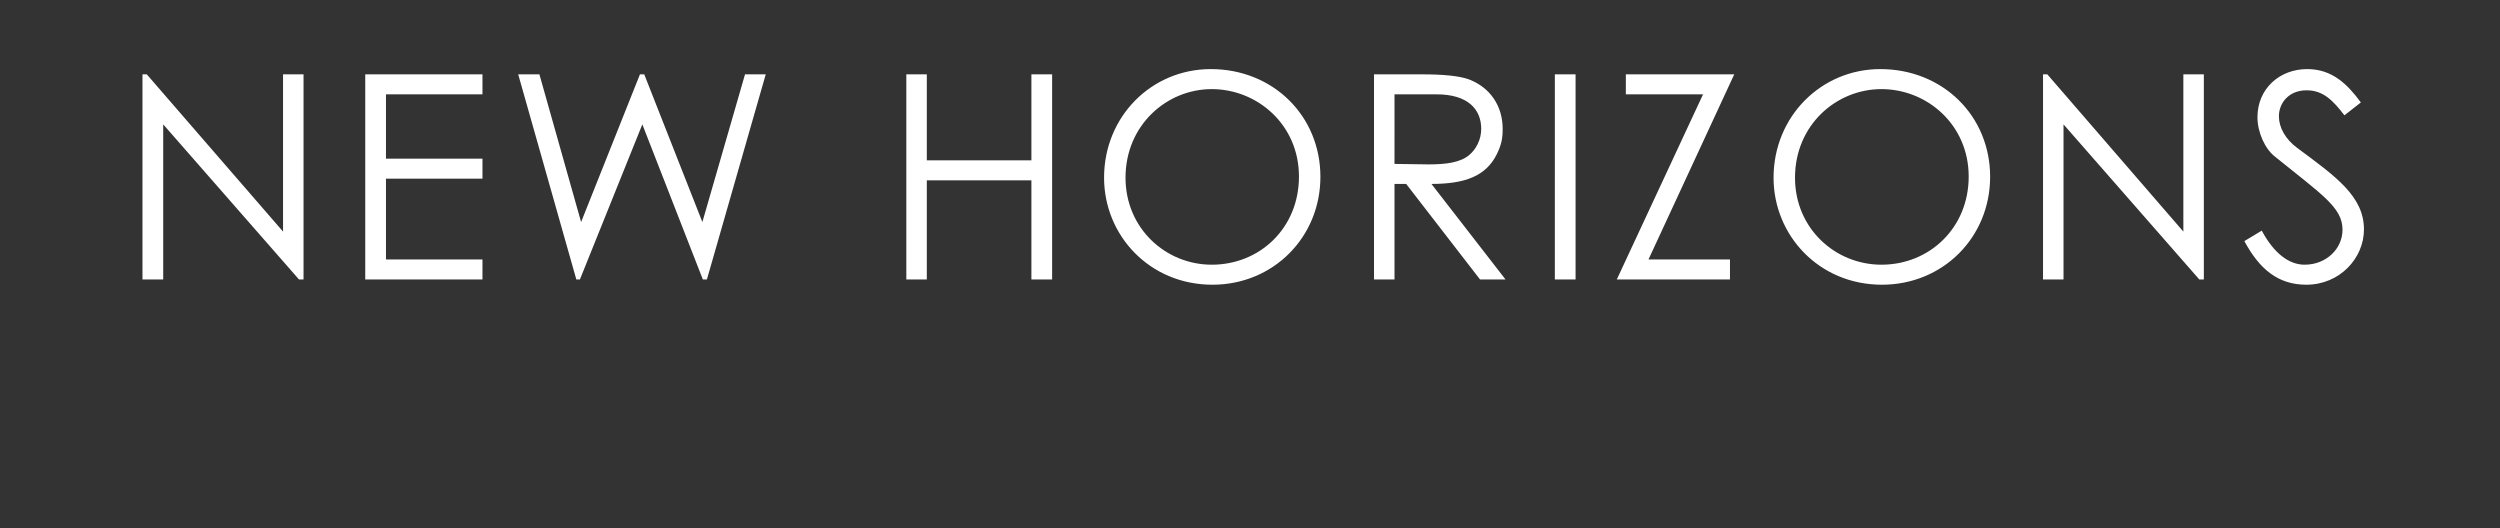 <?xml version="1.0" standalone="no"?><!DOCTYPE svg PUBLIC "-//W3C//DTD SVG 1.1//EN" "http://www.w3.org/Graphics/SVG/1.1/DTD/svg11.dtd"><svg xmlns="http://www.w3.org/2000/svg" version="1.1" width="1049.3px" height="221.7px" viewBox="0 -29 1049.3 221.7" style="top:-29px"><rect x="0" y="-29" width="1049.3" height="221.7" fill="#333333" stroke="none"/><desc>New Horizons</desc><defs/><g id="Polygon46762"><path d="m59.8 88.3V2.2h1.8l57.2 66v-66h8.6v86.1h-1.9l-57-65.1v65.1h-8.7zm93.5-86.1h49.2v8.4H162v27h40.5v8.4H162v33.9h40.5v8.4h-49.2V2.2zm64.2 0h8.9l17.5 62l24.7-62h1.8l24.4 62l17.9-62h8.7l-24.7 86.1H295l-25.4-65.1l-26.2 65.1h-1.5L217.5 2.2zm162.9 0h8.6v36.1h43.9V2.2h8.7v86.1h-8.7V46.7H389v41.6h-8.6V2.2zm173.8 43c0 25.4-19.8 45.3-45.3 45.3c-26.5 0-45.5-20.8-45.5-44.9c0-25.7 19.9-45.6 44.8-45.6c26.1 0 46 19.6 46 45.2zm-81.8.4c0 21.2 16.8 36.5 36.2 36.5c20.2 0 36.6-15.4 36.6-37c0-21.8-17.5-36.7-36.6-36.7c-18.9 0-36.2 15.1-36.2 37.2zM576.7 2.2s19.78-.04 19.8 0c9 0 15.8.6 20 2.1c8.9 3.4 14.2 11.1 14.2 20.8c0 4.3-.6 6.8-2.5 10.7c-4.5 9-13.1 12.4-27.4 12.4c0 .04 31.1 40.1 31.1 40.1h-10.7l-31-40.1h-4.9v40.1h-8.6V2.2zm8.6 8.4s.02 29.24 0 29.2c4.8 0 9.7.2 14.3.2c7.4 0 13.2-.8 16.9-3.8c3.1-2.5 5.2-6.7 5.2-11.1c0-8.4-5.8-14.5-18.7-14.5c-.04-.04-17.7 0-17.7 0zm67.3-8.4h8.7v86.1h-8.7V2.2zm29.8 8.4V2.2h45.5l-36 77.7h34.2v8.4h-47.5l36.2-77.7h-32.4zm152.9 34.6c0 25.4-19.8 45.3-45.4 45.3c-26.5 0-45.5-20.8-45.5-44.9c0-25.7 20-45.6 44.8-45.6c26.2 0 46.1 19.6 46.1 45.2zm-81.9.4c0 21.2 16.8 36.5 36.3 36.5c20.1 0 36.6-15.4 36.6-37c0-21.8-17.5-36.7-36.6-36.7c-19 0-36.3 15.1-36.3 37.2zm104.1 42.7V2.2h1.8l57.1 66v-66h8.6v86.1h-1.9l-57-65.1v65.1h-8.6zM984 19.4c-4.7-6.1-8.8-10.5-15.9-10.5c-7.4 0-11.6 5.3-11.6 10.9c0 4.7 2.7 9.6 7.7 13.3c16.2 12 28 20.3 28 34.2c0 12.1-10.2 23.2-24.2 23.2c-11.9 0-19.7-6.6-26-18.3l7.3-4.4c5.1 9.5 11.4 14.3 18 14.3c9 0 15.9-6.6 15.9-14.7c0-9.4-8.8-14.8-28.4-30.7c-4.1-3.2-7.3-10.1-7.3-16.5c0-11.9 9.2-20.2 20.9-20.2c10.5 0 16.9 6.4 22.5 14l-6.9 5.4z" stroke="none" fill="#fff"/></g></svg>